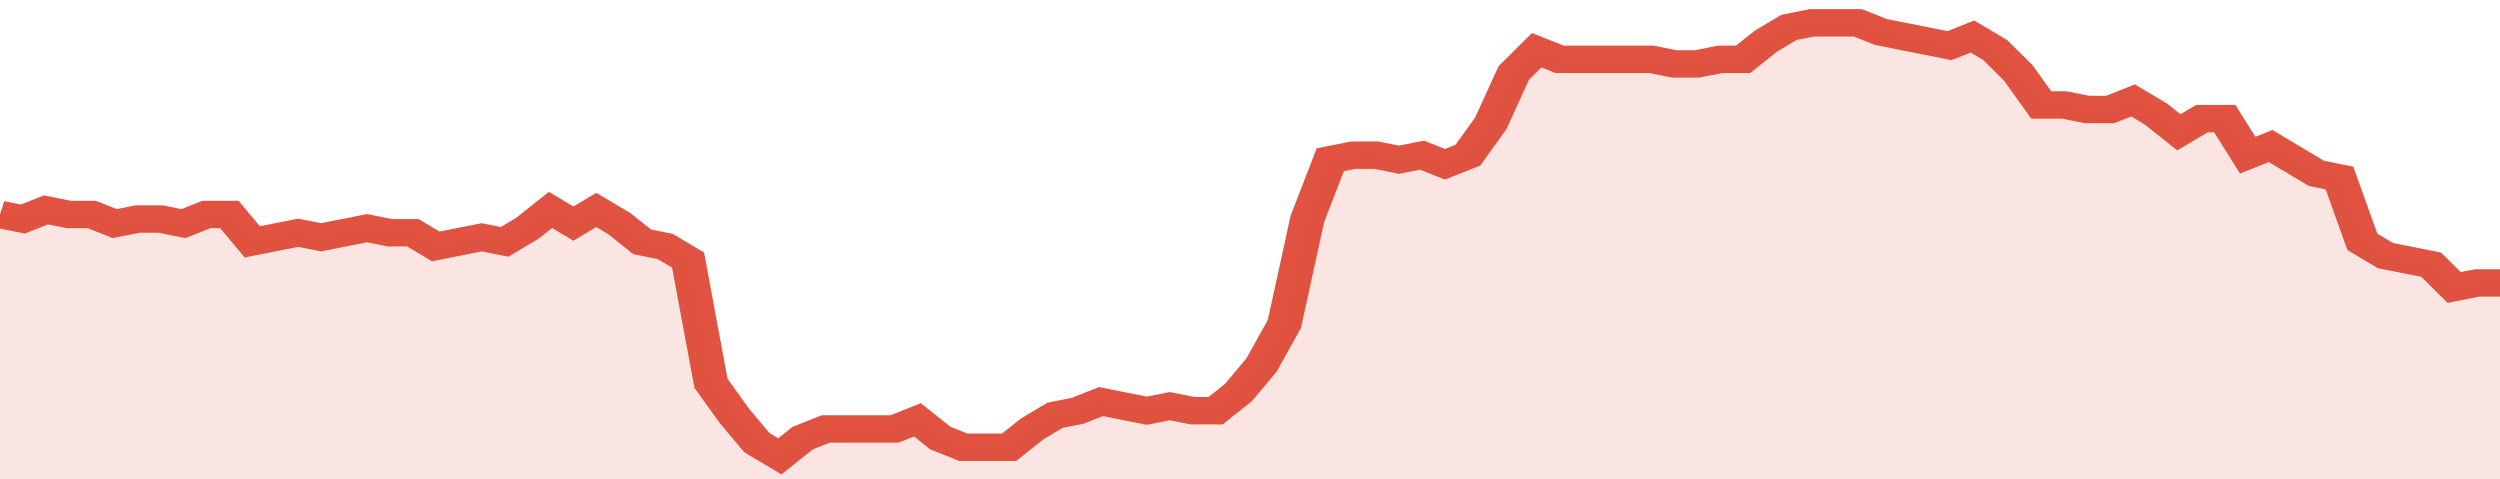 <svg xmlns="http://www.w3.org/2000/svg" viewBox="0 0 436 105" width="120" height="23" preserveAspectRatio="none">
				 <polyline fill="none" stroke="#E15241" stroke-width="6" points="0, 47 4, 48 8, 46 12, 47 16, 47 20, 49 24, 48 28, 48 32, 49 36, 47 40, 47 44, 53 48, 52 52, 51 56, 52 60, 51 64, 50 68, 51 72, 51 76, 54 80, 53 84, 52 88, 53 92, 50 96, 46 100, 49 104, 46 108, 49 112, 53 116, 54 120, 57 124, 84 128, 91 132, 97 136, 100 140, 96 144, 94 148, 94 152, 94 156, 94 160, 92 164, 96 168, 98 172, 98 176, 98 180, 94 184, 91 188, 90 192, 88 196, 89 200, 90 204, 89 208, 90 212, 90 216, 86 220, 80 224, 71 228, 48 232, 35 236, 34 240, 34 244, 35 248, 34 252, 36 256, 34 260, 27 264, 16 268, 11 272, 13 276, 13 280, 13 284, 13 288, 13 292, 14 296, 14 300, 13 304, 13 308, 9 312, 6 316, 5 320, 5 324, 5 328, 7 332, 8 336, 9 340, 10 344, 8 348, 11 352, 16 356, 23 360, 23 364, 24 368, 24 372, 22 376, 25 380, 29 384, 26 388, 26 392, 34 396, 32 400, 35 404, 38 408, 39 412, 53 416, 56 420, 57 424, 58 428, 63 432, 62 436, 62 436, 62 "> </polyline>
				 <polygon fill="#E15241" opacity="0.15" points="0, 105 0, 47 4, 48 8, 46 12, 47 16, 47 20, 49 24, 48 28, 48 32, 49 36, 47 40, 47 44, 53 48, 52 52, 51 56, 52 60, 51 64, 50 68, 51 72, 51 76, 54 80, 53 84, 52 88, 53 92, 50 96, 46 100, 49 104, 46 108, 49 112, 53 116, 54 120, 57 124, 84 128, 91 132, 97 136, 100 140, 96 144, 94 148, 94 152, 94 156, 94 160, 92 164, 96 168, 98 172, 98 176, 98 180, 94 184, 91 188, 90 192, 88 196, 89 200, 90 204, 89 208, 90 212, 90 216, 86 220, 80 224, 71 228, 48 232, 35 236, 34 240, 34 244, 35 248, 34 252, 36 256, 34 260, 27 264, 16 268, 11 272, 13 276, 13 280, 13 284, 13 288, 13 292, 14 296, 14 300, 13 304, 13 308, 9 312, 6 316, 5 320, 5 324, 5 328, 7 332, 8 336, 9 340, 10 344, 8 348, 11 352, 16 356, 23 360, 23 364, 24 368, 24 372, 22 376, 25 380, 29 384, 26 388, 26 392, 34 396, 32 400, 35 404, 38 408, 39 412, 53 416, 56 420, 57 424, 58 428, 63 432, 62 436, 62 436, 105 "></polygon>
			</svg>